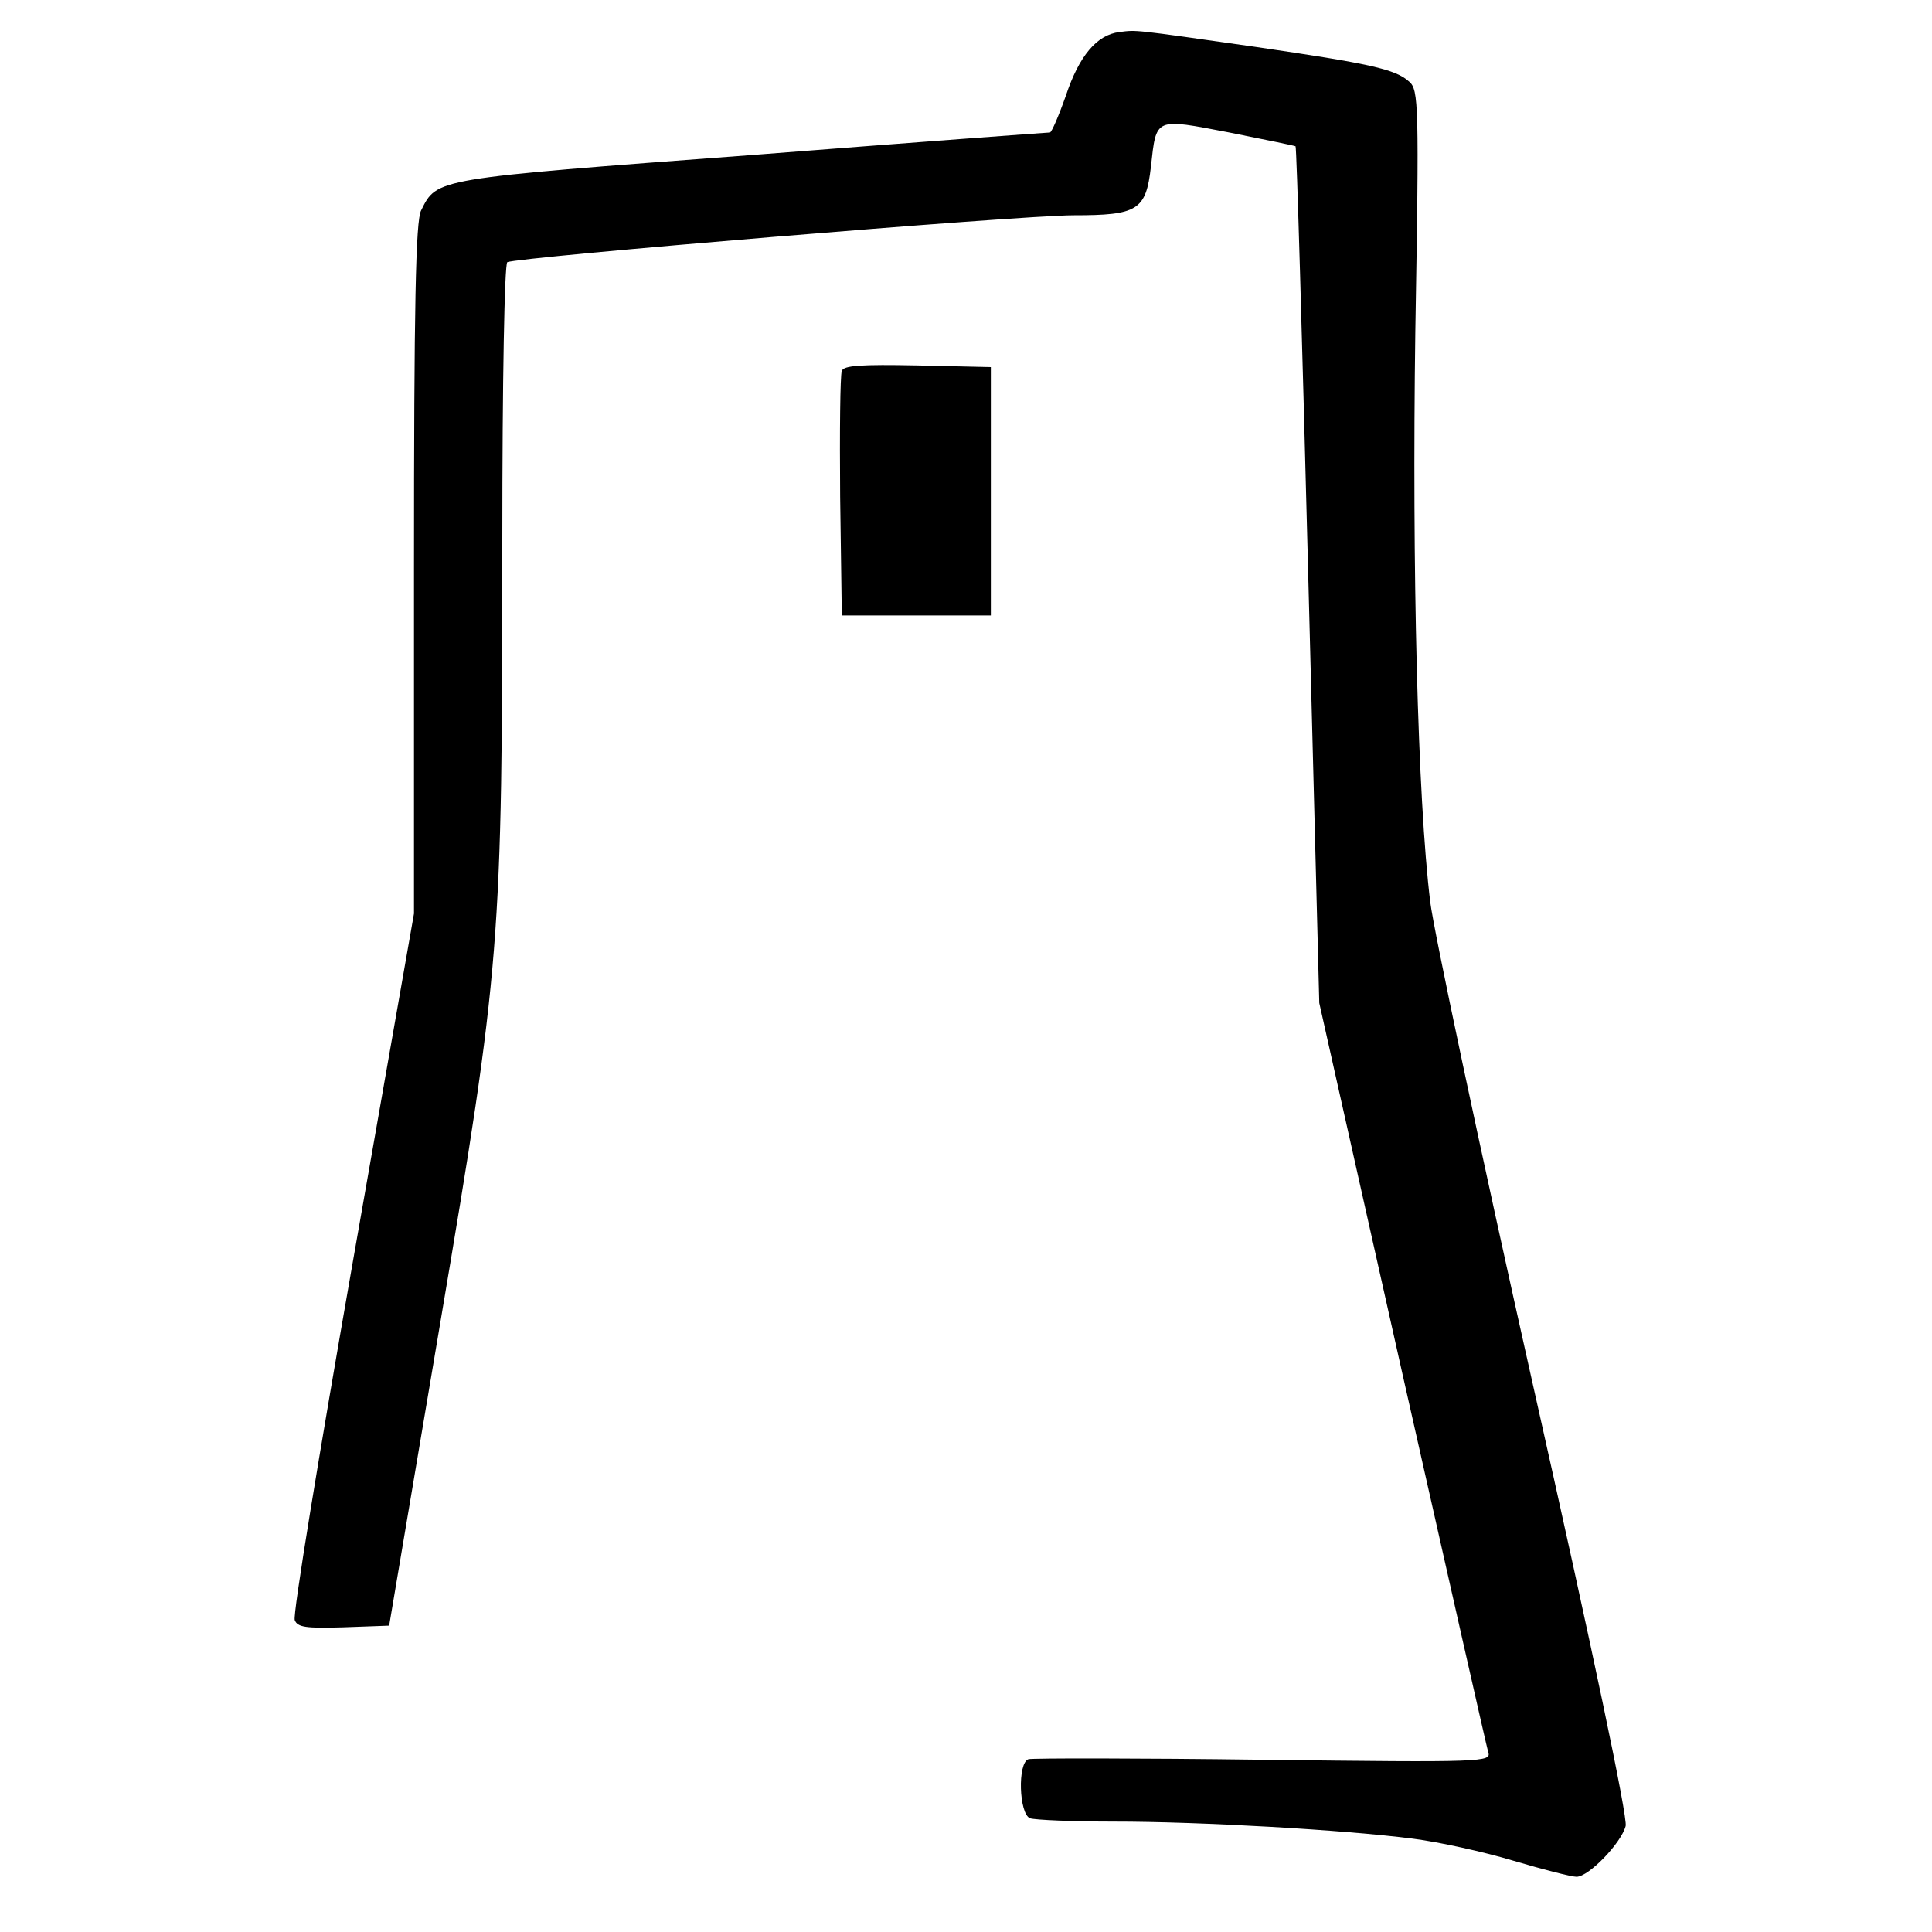 <?xml version="1.0" standalone="no"?>
<!DOCTYPE svg PUBLIC "-//W3C//DTD SVG 20010904//EN"
 "http://www.w3.org/TR/2001/REC-SVG-20010904/DTD/svg10.dtd">
<svg version="1.0" xmlns="http://www.w3.org/2000/svg"
 width="350pt" height="350pt" viewBox="0 0 350 350"
 preserveAspectRatio="xMidYMid meet">
<g transform="translate(0,350) scale(0.1,-0.1)"
fill="#000000" stroke="none">
<path d="M2028 3442 c-41 -5 -73 -43 -97 -115 -13 -37 -26 -67 -29 -67 -4 0
-248 -18 -542 -41 -575 -43 -568 -42 -597 -100 -10 -18 -13 -173 -13 -649 l0
-625 -111 -632 c-61 -348 -109 -639 -105 -648 5 -13 20 -15 88 -13 l83 3 92
545 c110 652 113 686 113 1417 0 299 4 504 9 508 16 9 928 85 1026 85 116 0
131 9 140 88 10 90 6 88 142 62 65 -13 119 -24 120 -25 2 -1 12 -350 23 -777
l20 -775 150 -669 c83 -368 153 -678 156 -688 6 -18 -5 -19 -407 -14 -228 3
-420 3 -426 1 -20 -7 -17 -99 3 -107 9 -3 77 -6 152 -6 157 0 418 -15 542 -31
47 -6 129 -24 182 -40 54 -16 105 -29 114 -29 22 0 81 61 89 92 4 15 -59 315
-169 804 -96 428 -179 820 -185 870 -23 190 -33 600 -27 1034 7 412 6 437 -11
452 -25 23 -73 33 -278 63 -225 32 -215 31 -247 27z"/>
<path d="M1525 2828 c-3 -8 -4 -110 -3 -228 l3 -215 135 0 135 0 0 225 0 225
-133 3 c-102 2 -134 0 -137 -10z"/>
</g>
</svg>
